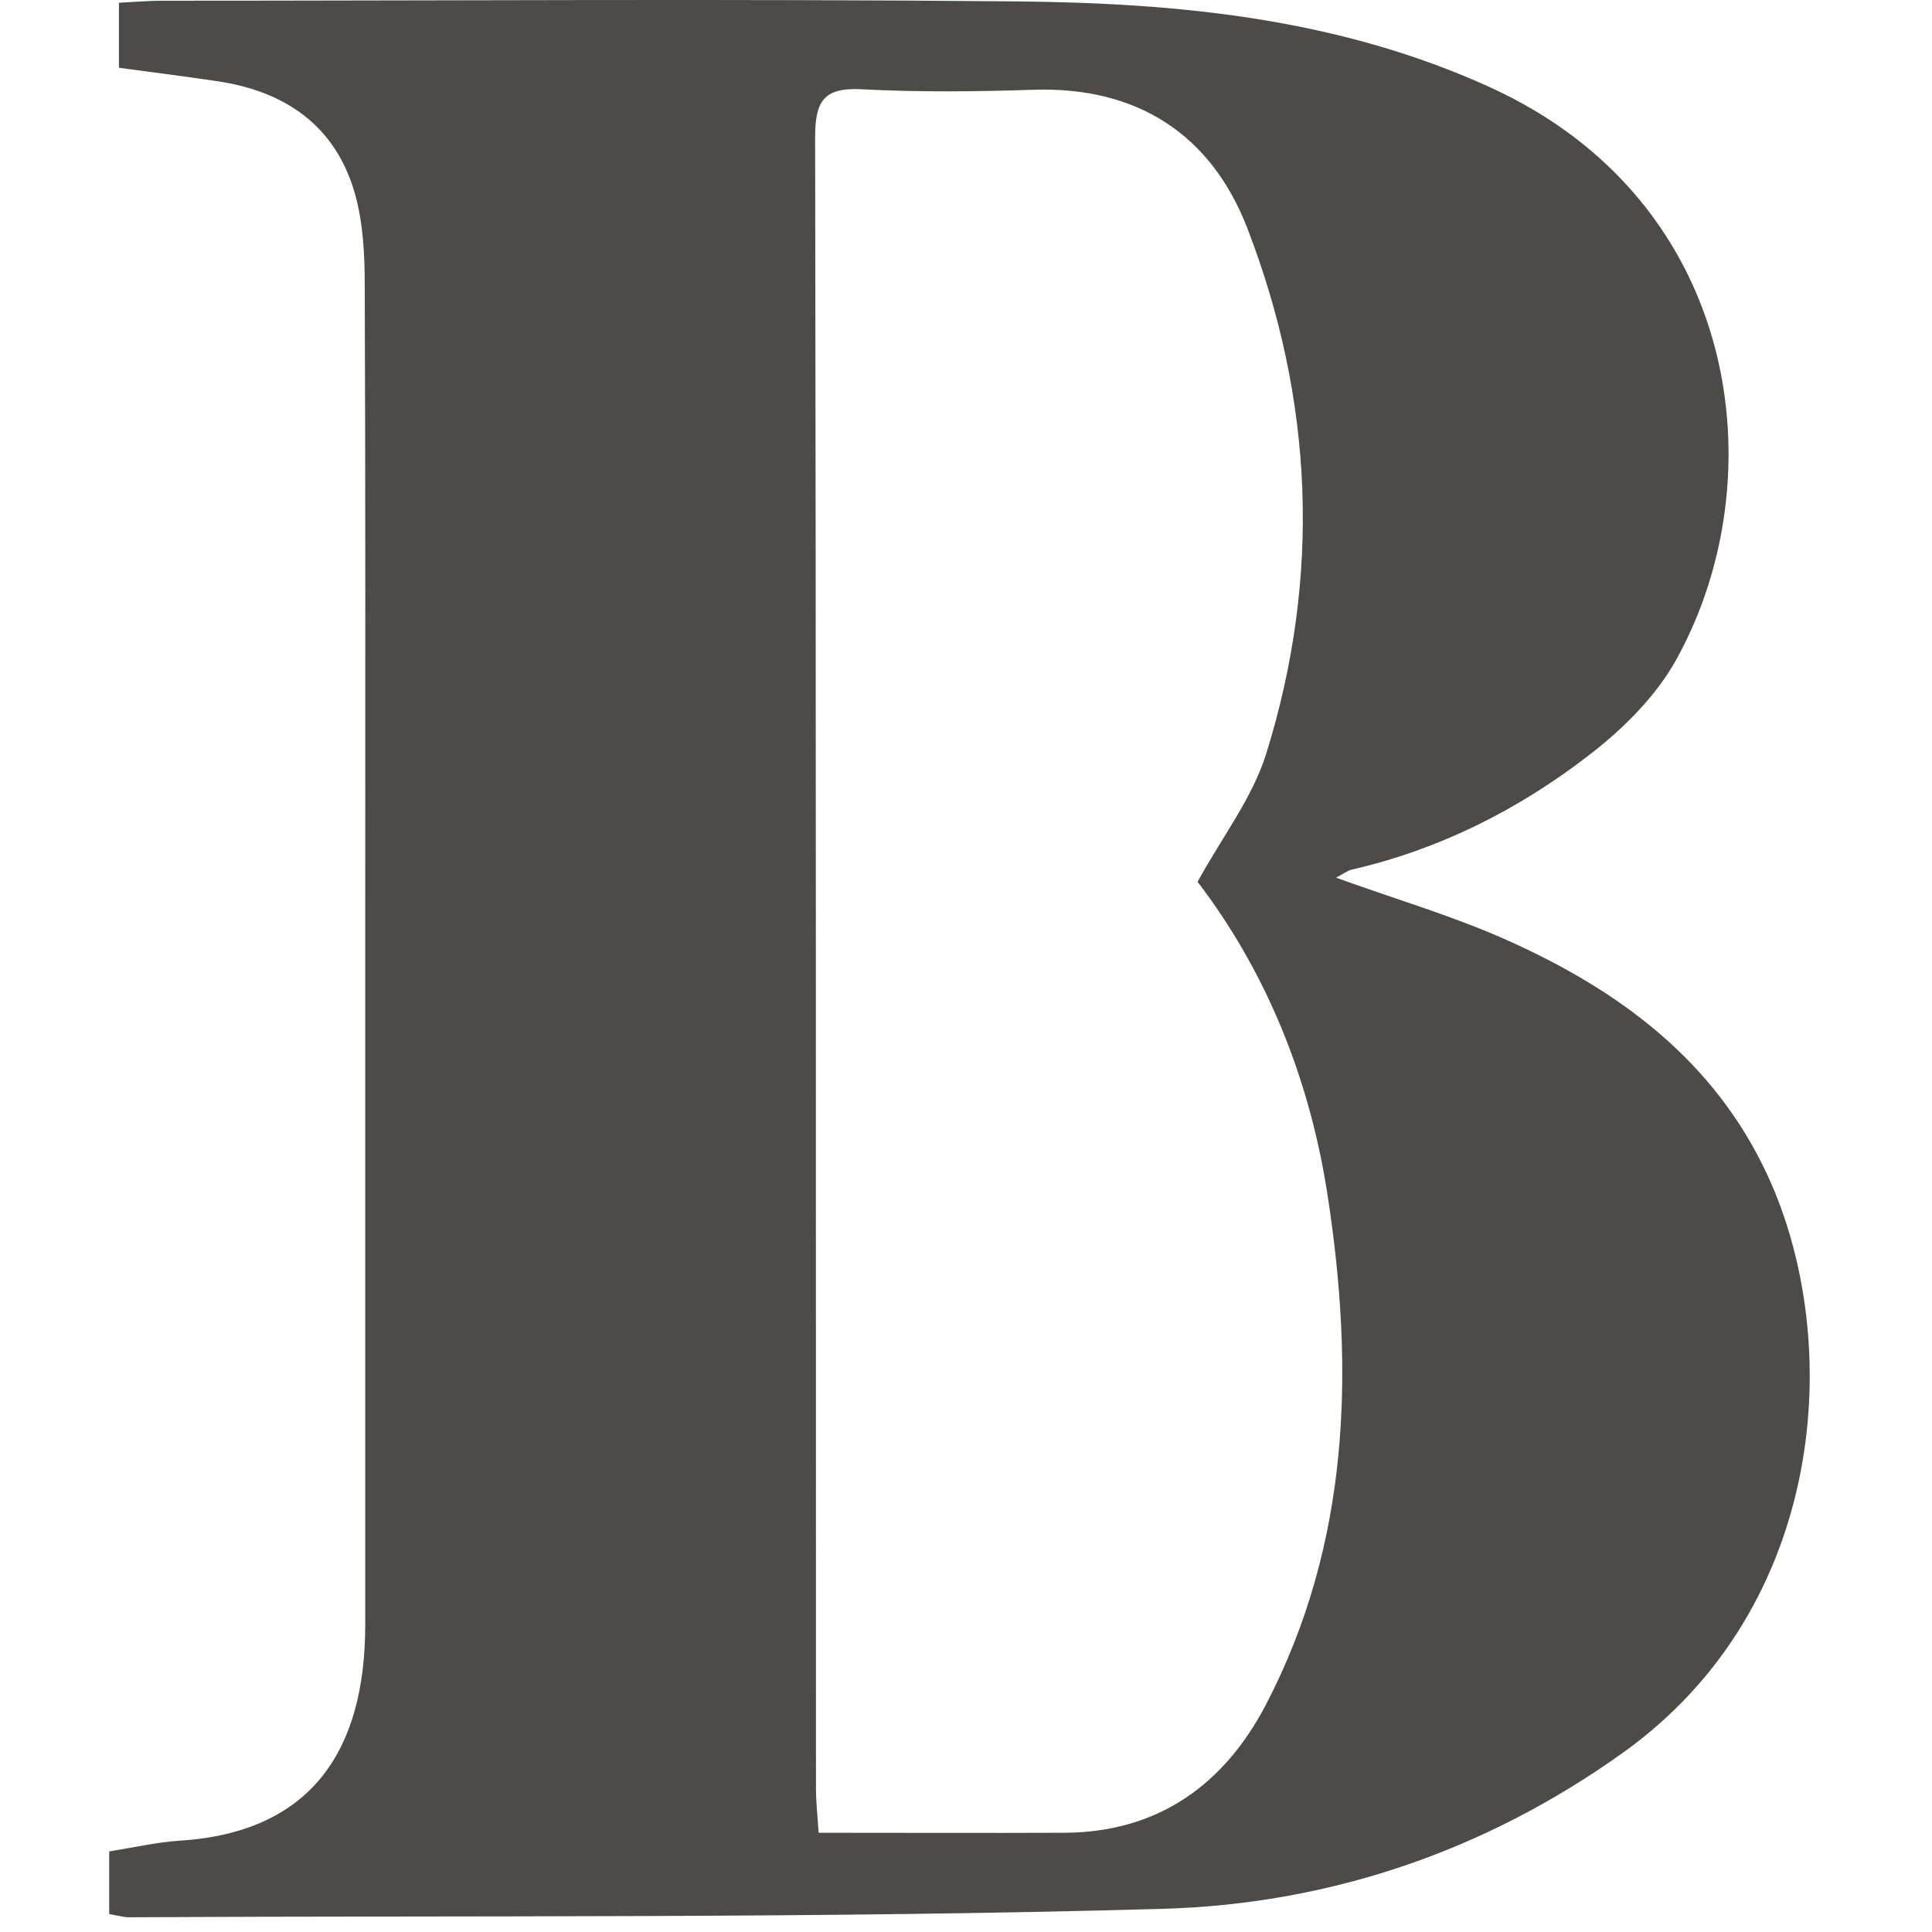 <svg width="22" height="22" viewBox="0 0 102 115" fill="none" xmlns="http://www.w3.org/2000/svg">
<path d="M0 113.953V110.203C1.46 109.973 2.83 109.653 4.21 109.563C12.01 109.063 15.25 104.223 15.24 96.683C15.24 82.433 15.24 68.183 15.24 53.933C15.24 41.603 15.26 29.263 15.21 16.933C15.21 15.113 15.11 13.223 14.62 11.503C13.46 7.473 10.48 5.433 6.43 4.833C4.54 4.553 2.65 4.313 0.58 4.033V0.163C1.41 0.123 2.3 0.043 3.19 0.043C20.1 0.043 37.02 -0.077 53.93 0.083C63.6 0.173 73.13 1.073 82.17 5.183C97.16 12.003 99.25 28.443 93.3 39.223C92.07 41.463 90.06 43.443 88 45.013C83.83 48.223 79.15 50.573 73.96 51.763C73.68 51.833 73.43 52.033 73.03 52.243C76.59 53.533 80.06 54.543 83.32 56.013C89.9 58.973 95.53 63.123 98.69 69.913C103.31 79.843 102.25 95.643 90.11 104.323C81.84 110.243 72.53 113.353 62.64 113.623C42.16 114.203 21.67 114.013 1.18 114.123C0.86 114.123 0.53 114.023 0 113.933V113.953ZM64.78 52.493C66.27 49.783 68.07 47.463 68.88 44.833C72.15 34.313 71.69 23.773 67.73 13.543C65.58 8.013 61.2 5.143 55.03 5.343C51.62 5.453 48.19 5.493 44.78 5.313C42.5 5.193 42.02 6.053 42.02 8.183C42.08 40.943 42.06 73.693 42.07 106.453C42.07 107.253 42.16 108.063 42.23 109.093C47.25 109.093 52.06 109.113 56.88 109.093C62.46 109.063 66.38 106.203 68.85 101.473C73.87 91.833 74.13 81.523 72.51 71.063C71.44 64.153 68.85 57.803 64.78 52.483V52.493Z" fill="#4D4B48"/>
</svg>
